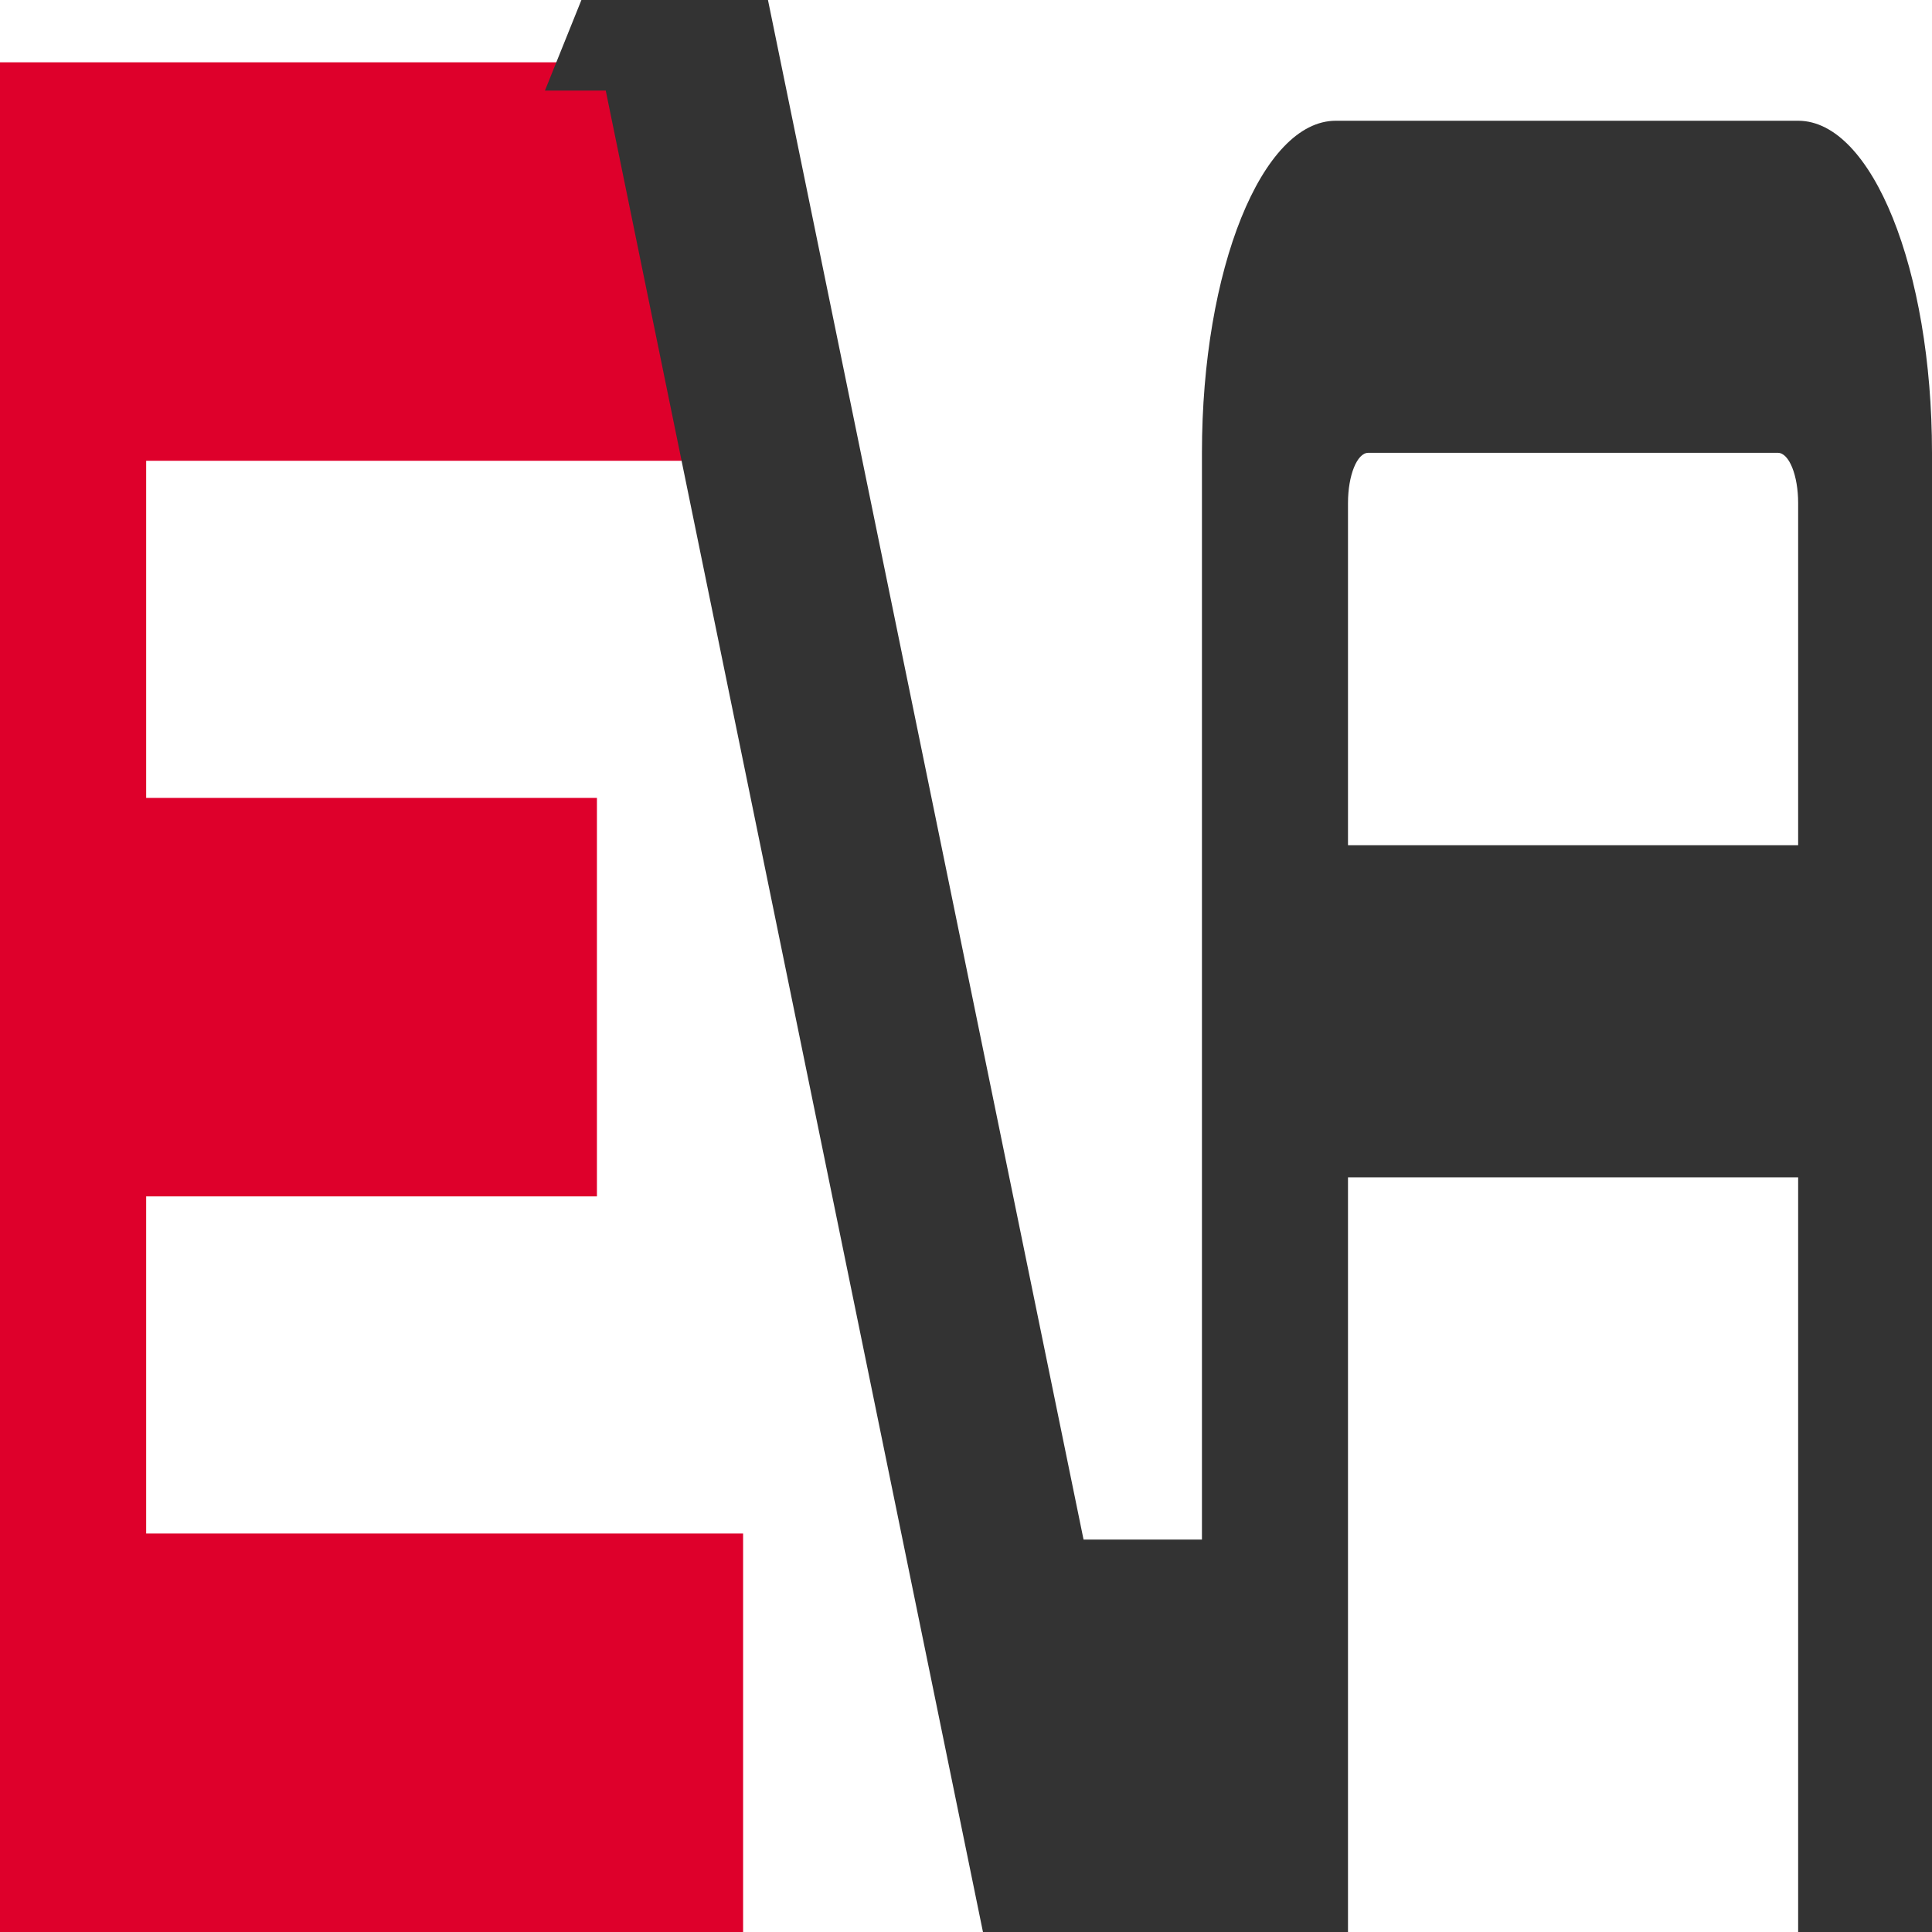 <svg width="32" height="32" viewBox="0 0 32 32" fill="none" xmlns="http://www.w3.org/2000/svg">
<g clip-path="url(#clip0_3114_44)">
<path fill-rule="evenodd" clip-rule="evenodd" d="M12.308 25.4V32H2.421H1.816H0V7.632V1.032H2.421H11.501V7.632H2.421V13.216H9.887V19.816H2.421V25.4H12.308Z" fill="#DE002B"/>
<path fill-rule="evenodd" clip-rule="evenodd" d="M29.783 32V19.5H22.327V32H20.11H19.908H16.281L10.033 1.5H9.026L9.63 0H12.72L17.947 25.5H19.908V7.5C19.908 4.463 20.901 2 22.125 2H29.783C31.008 2 32 4.463 32 7.5V32H29.783ZM29.783 8.333C29.783 7.873 29.633 7.5 29.447 7.5H22.663C22.477 7.5 22.327 7.873 22.327 8.333V14H29.783V8.333Z" fill="#333333"/>
</g>
<defs>
<clipPath id="clip0_3114_44">
<rect width="32" height="32" fill="white"/>
</clipPath>
</defs>
</svg>
